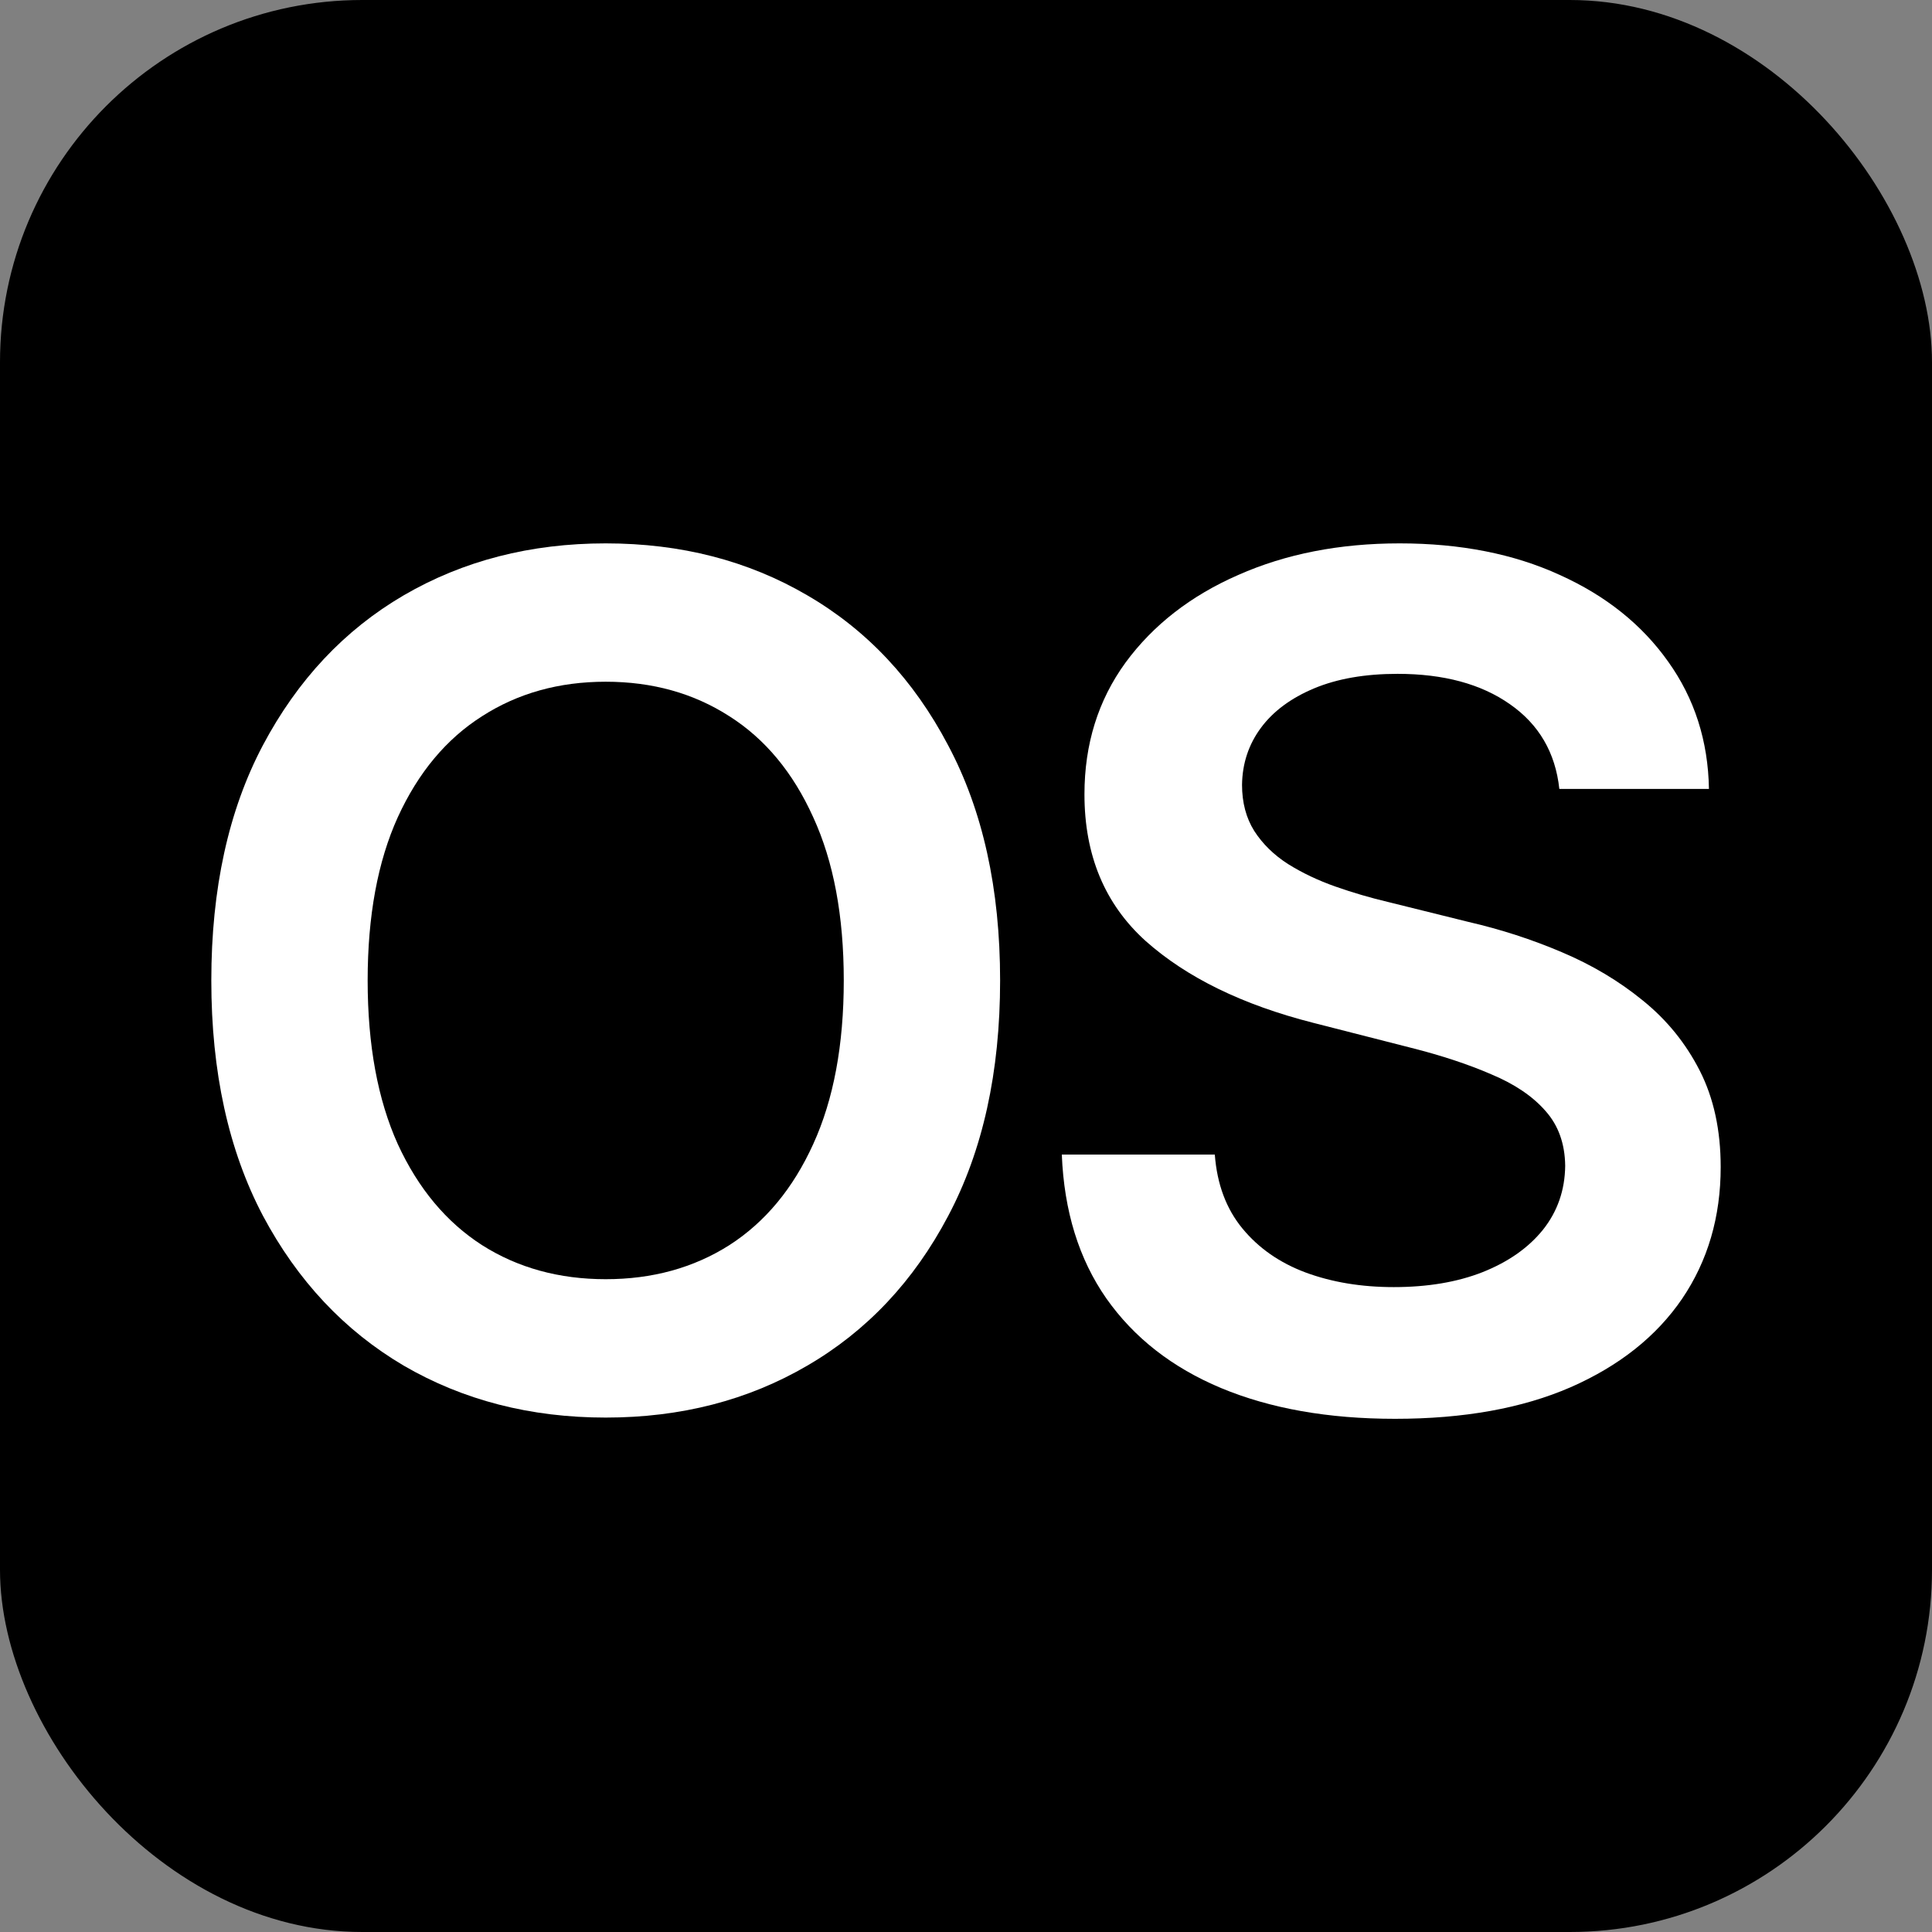 <svg width="64" height="64" viewBox="0 0 64 64" fill="none" xmlns="http://www.w3.org/2000/svg">
  <rect x="0" y="0" width="64" height="64" fill="#808080" stroke="none"/>
  <rect width="64" height="64" rx="12" fill="black"/>
  <path d="M33.13 32.479C33.13 35.517 32.556 38.118 31.408 40.283C30.27 42.44 28.715 44.091 26.743 45.238C24.781 46.385 22.555 46.959 20.065 46.959C17.575 46.959 15.344 46.385 13.373 45.238C11.411 44.082 9.856 42.426 8.708 40.27C7.569 38.104 7 35.507 7 32.479C7 29.442 7.569 26.845 8.708 24.689C9.856 22.524 11.411 20.867 13.373 19.721C15.344 18.573 17.575 18 20.065 18C22.555 18 24.781 18.573 26.743 19.721C28.715 20.867 30.27 22.524 31.408 24.689C32.556 26.845 33.13 29.442 33.13 32.479ZM27.951 32.479C27.951 30.341 27.613 28.538 26.938 27.07C26.271 25.593 25.346 24.478 24.161 23.726C22.976 22.964 21.611 22.583 20.065 22.583C18.519 22.583 17.154 22.964 15.969 23.726C14.784 24.478 13.854 25.593 13.178 27.07C12.512 28.538 12.179 30.341 12.179 32.479C12.179 34.617 12.512 36.425 13.178 37.902C13.854 39.37 14.784 40.485 15.969 41.247C17.154 41.999 18.519 42.375 20.065 42.375C21.611 42.375 22.976 41.999 24.161 41.247C25.346 40.485 26.271 39.37 26.938 37.902C27.613 36.425 27.951 34.617 27.951 32.479Z" fill="white"/>
  <path d="M51.655 26.134C51.525 24.932 50.979 23.996 50.016 23.326C49.063 22.657 47.822 22.322 46.295 22.322C45.222 22.322 44.301 22.482 43.532 22.803C42.764 23.125 42.176 23.561 41.769 24.111C41.362 24.662 41.154 25.29 41.144 25.997C41.144 26.584 41.278 27.093 41.547 27.524C41.825 27.956 42.199 28.323 42.672 28.625C43.144 28.919 43.666 29.167 44.24 29.369C44.814 29.571 45.393 29.74 45.976 29.878L48.642 30.539C49.715 30.786 50.748 31.121 51.738 31.543C52.737 31.965 53.631 32.498 54.417 33.14C55.214 33.782 55.843 34.558 56.306 35.466C56.769 36.374 57 37.439 57 38.659C57 40.311 56.574 41.765 55.723 43.022C54.871 44.27 53.64 45.247 52.029 45.954C50.428 46.651 48.489 47 46.212 47C44 47 42.079 46.66 40.45 45.981C38.83 45.303 37.562 44.312 36.646 43.008C35.739 41.706 35.248 40.118 35.174 38.246H40.242C40.316 39.228 40.621 40.045 41.158 40.696C41.695 41.348 42.394 41.834 43.255 42.155C44.125 42.476 45.097 42.637 46.17 42.637C47.29 42.637 48.272 42.472 49.114 42.141C49.965 41.802 50.632 41.334 51.113 40.737C51.594 40.132 51.84 39.425 51.849 38.618C51.84 37.884 51.622 37.278 51.196 36.801C50.771 36.315 50.174 35.911 49.405 35.59C48.646 35.26 47.758 34.966 46.74 34.709L43.505 33.883C41.163 33.287 39.312 32.383 37.951 31.172C36.599 29.951 35.924 28.332 35.924 26.313C35.924 24.652 36.377 23.198 37.284 21.95C38.201 20.702 39.446 19.734 41.019 19.046C42.593 18.349 44.375 18 46.365 18C48.383 18 50.15 18.349 51.669 19.046C53.196 19.734 54.394 20.693 55.264 21.923C56.135 23.143 56.584 24.547 56.611 26.134H51.655Z" fill="white"/>
</svg>
